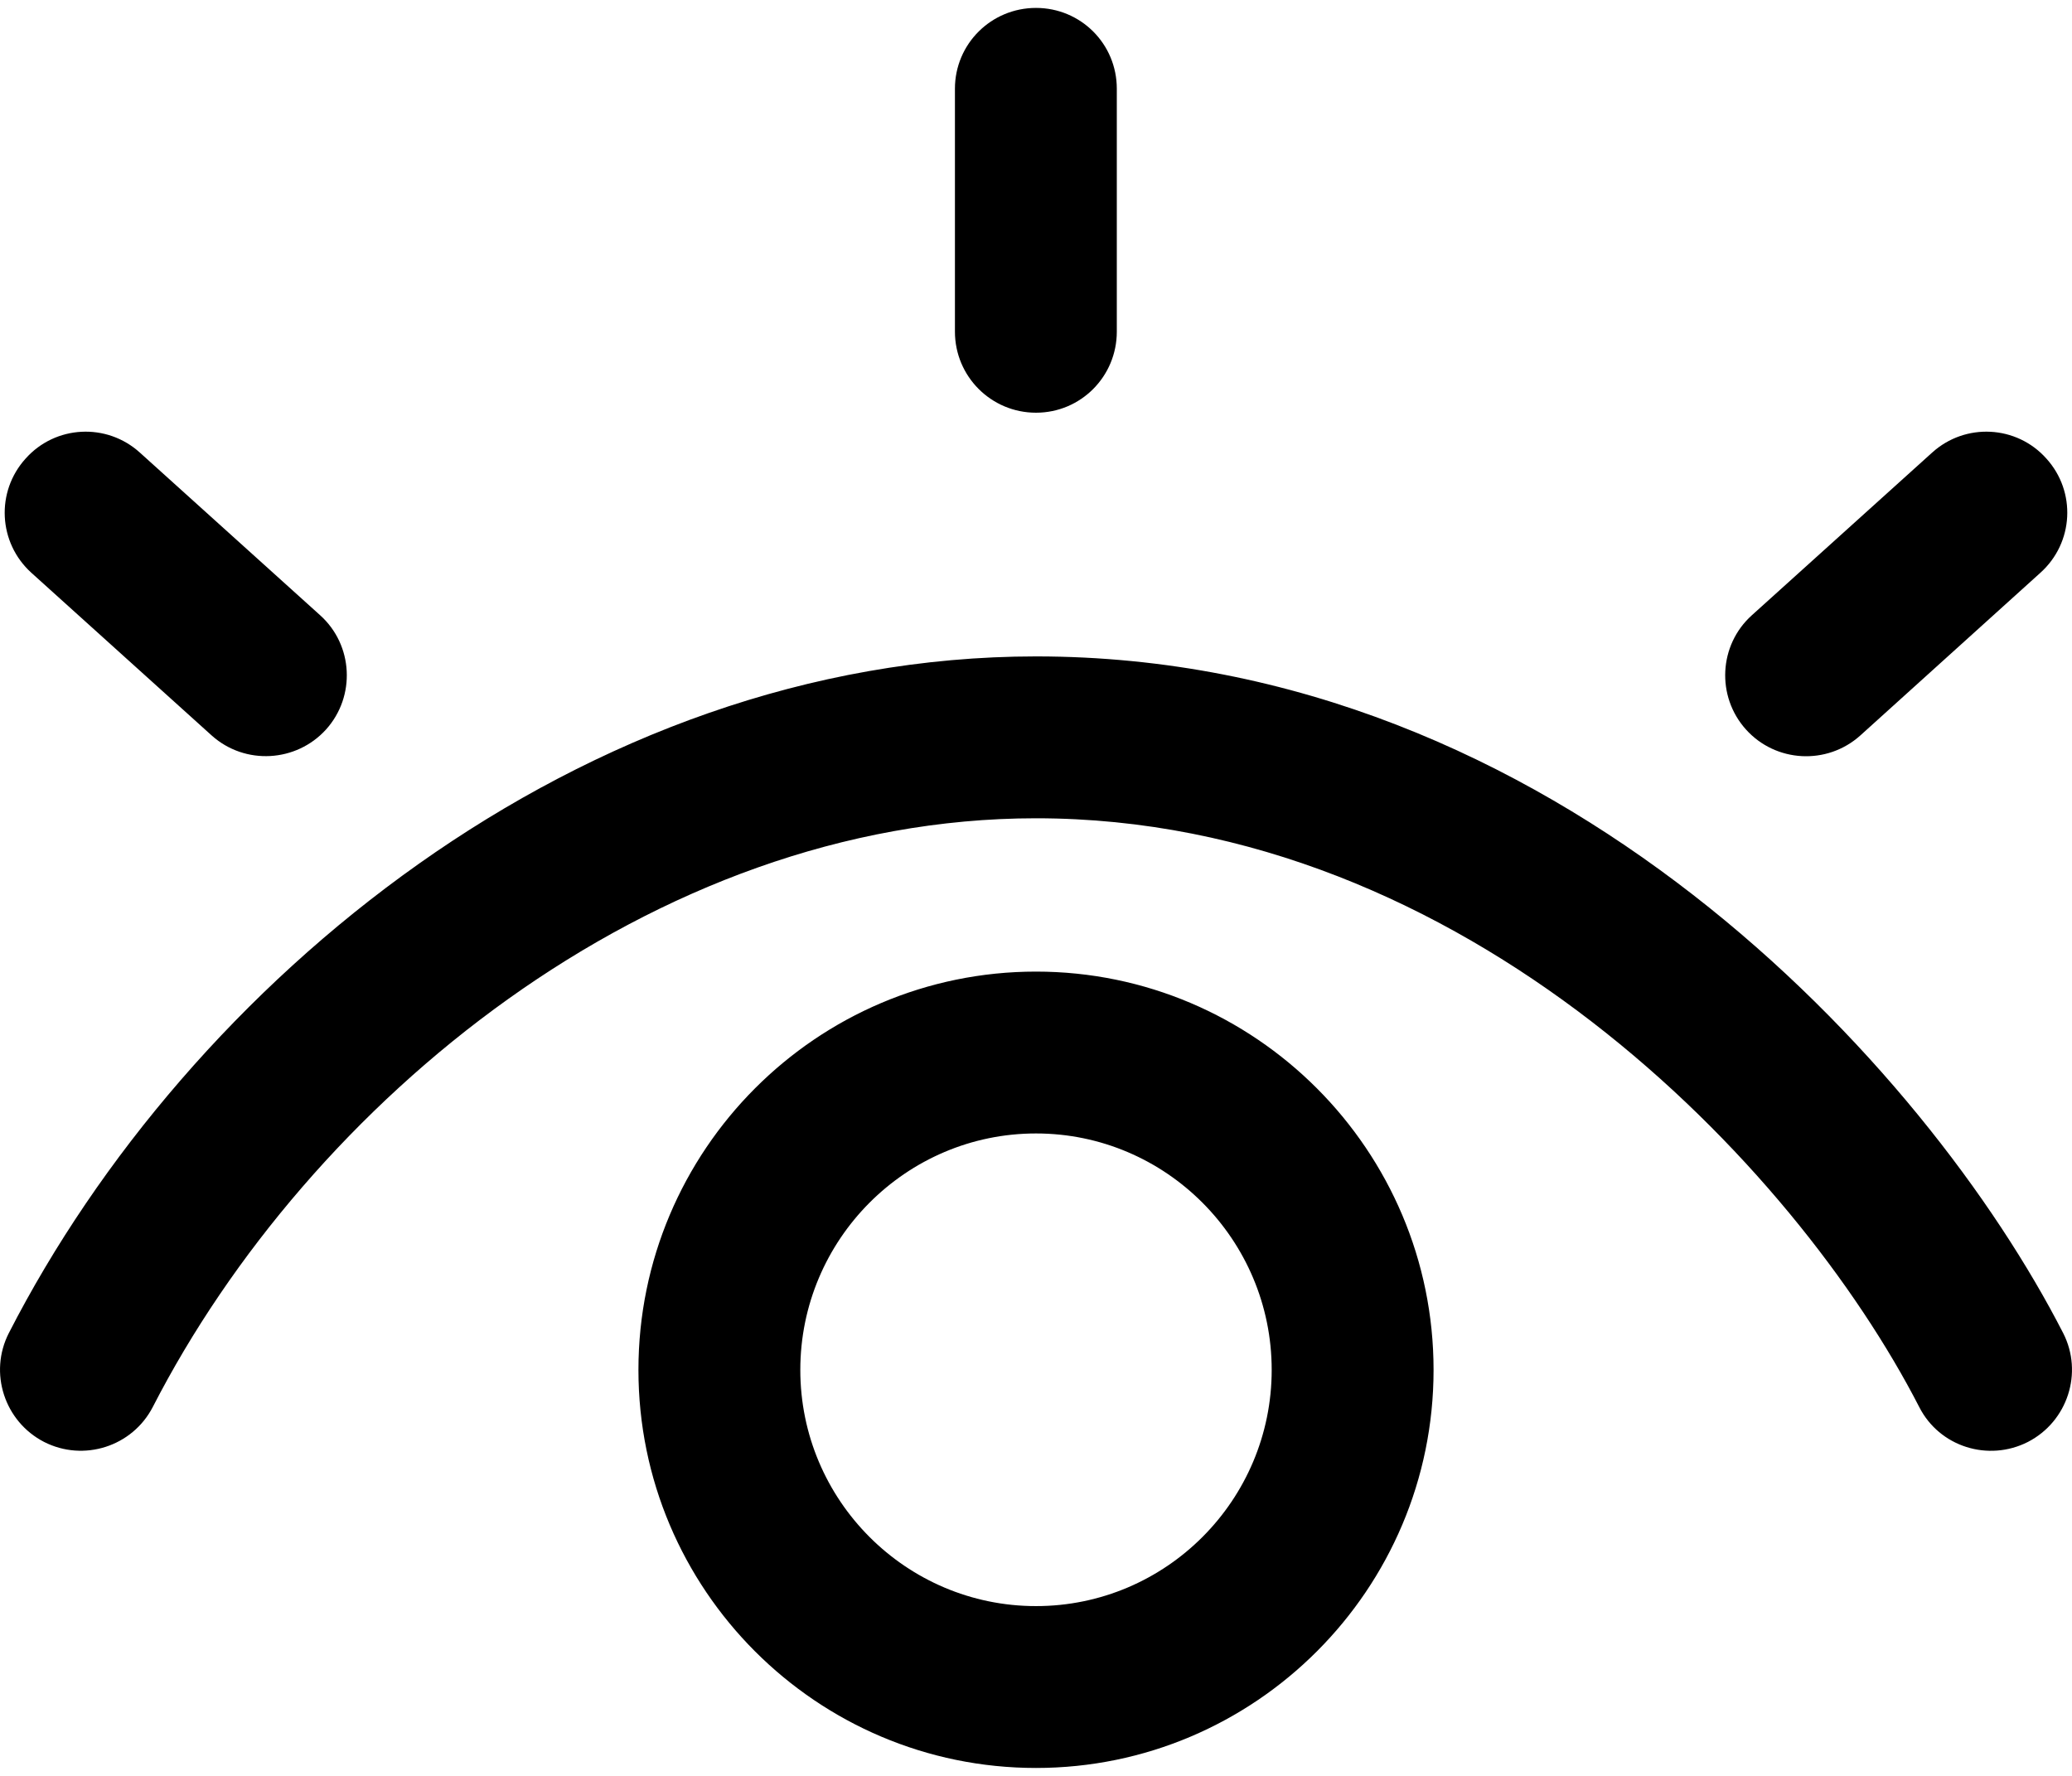 <svg version="1.2" xmlns="http://www.w3.org/2000/svg" viewBox="0 0 800 684" width="28" height="24">
	<title>002-eye-eps</title>
	<defs>
		<clipPath clipPathUnits="userSpaceOnUse" id="cp1">
			<path d="m0 0h800v684h-800z"/>
		</clipPath>
	</defs>
	<style>
		.s0 { fill: #000000 } 
	</style>
	<g id="Page 1" clip-path="url(#cp1)">
		<path id="Path 1" fill-rule="evenodd" class="s0" d="m783 555.9c-15.3 7.8-34.2 1.9-42-13.5-48-93.4-175.2-227.3-341-227.3-148.7 0-280.9 110.2-341 227.3-7.9 15.3-26.7 21.3-42 13.5-15.3-7.9-21.4-26.7-13.6-42 69.1-134.9 220.9-261.3 396.6-261.3 200.4 0 343.9 158.4 396.6 261.3 7.8 15.3 1.7 34.1-13.6 42zm-773.1-379.7c11.5-12.9 31.3-13.9 44.1-2.3l69.6 62.8c12.8 11.5 13.8 31.3 2.3 44.1-11.5 12.7-31.3 13.9-44.2 2.3l-69.6-62.8c-12.8-11.6-13.8-31.3-2.2-44.1zm664.2 104.6c-11.5-12.8-10.5-32.6 2.3-44.1l69.6-62.8c12.8-11.6 32.6-10.6 44.1 2.3 11.6 12.8 10.6 32.5-2.3 44.1l-69.5 62.8c-12.9 11.6-32.7 10.5-44.2-2.3zm-305.4-153.6v-93.8c0-17.3 14-31.2 31.3-31.2 17.3 0 31.2 13.9 31.2 31.2v93.8c0 17.3-13.9 31.3-31.2 31.3-17.3 0-31.3-14-31.3-31.3zm184.8 400.9c0 84.8-68.9 153.7-153.5 153.7-84.7 0-153.5-68.9-153.5-153.7 0-84.8 68.8-153.8 153.5-153.8 84.6 0 153.5 69 153.5 153.8zm-62.5 0c0-50.3-40.8-91.3-91-91.3-50.2 0-91 41-91 91.3 0 50.3 40.8 91.2 91 91.2 50.2 0 91-40.9 91-91.2z"/>
	</g>
</svg>